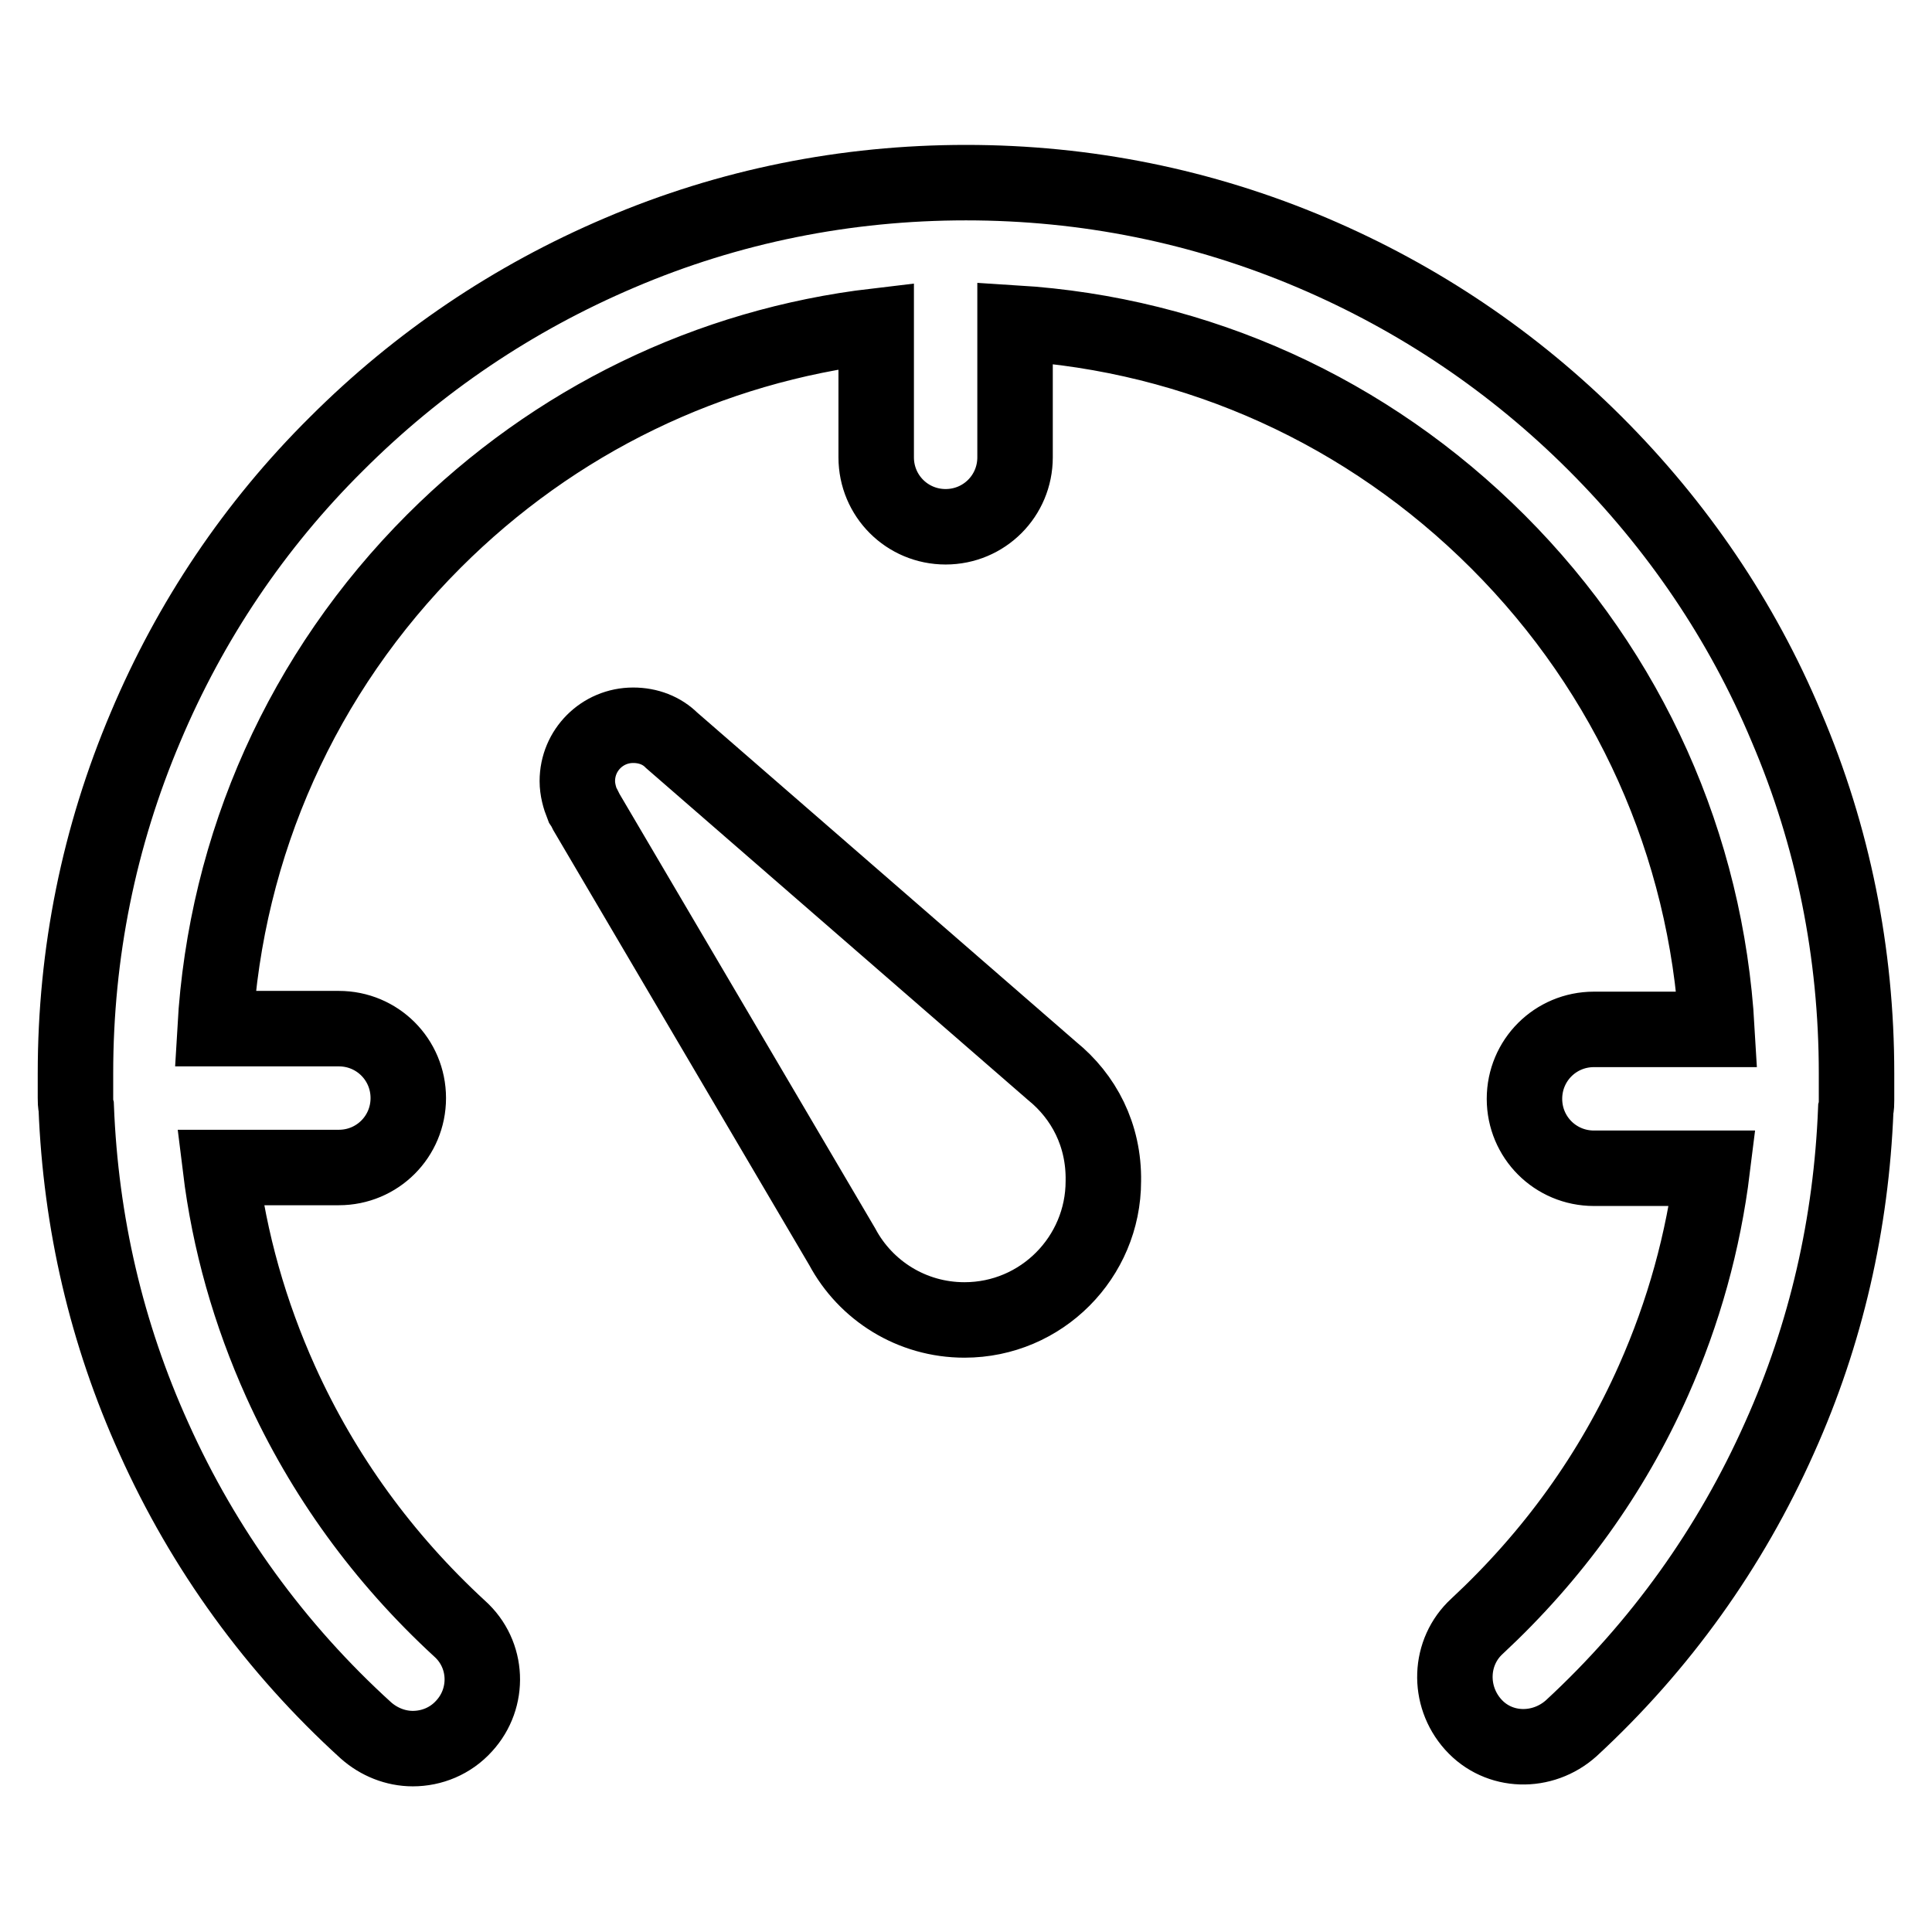 <?xml version="1.0" encoding="utf-8"?>
<!-- Svg Vector Icons : http://www.onlinewebfonts.com/icon -->
<!DOCTYPE svg PUBLIC "-//W3C//DTD SVG 1.1//EN" "http://www.w3.org/Graphics/SVG/1.1/DTD/svg11.dtd">
<svg version="1.1" xmlns="http://www.w3.org/2000/svg" xmlns:xlink="http://www.w3.org/1999/xlink" x="0px" y="0px" viewBox="0 0 256 256" enable-background="new 0 0 256 256" xml:space="preserve">
<g> <path stroke-width="10" fill-opacity="0" stroke="#000000"  d="M139.4,141.9L89,98.1c-1.3-1.3-3.1-2-5.1-2c-4.1,0-7.4,3.3-7.4,7.4c0,1.1,0.3,2.2,0.7,3.2l0,0l0.2,0.3 c0.1,0.2,0.2,0.4,0.3,0.6l33.9,57.6c3.1,5.8,9.2,9.7,16.2,9.7c10.2,0,18.4-8.3,18.4-18.4C146.3,150.4,143.6,145.3,139.4,141.9 L139.4,141.9z"/> <path stroke-width="10" fill-opacity="0" stroke="#000000"  d="M246,144.8c0-0.9,0-1.7,0-2.6c0-15.9-3.1-31.4-9.3-45.9c-5.9-14.1-14.5-26.7-25.3-37.5S188,39.5,173.9,33.5 c-14.6-6.2-30-9.3-45.9-9.3s-31.4,3.1-45.9,9.3C68,39.5,55.4,48,44.6,58.8C33.7,69.6,25.2,82.3,19.3,96.3 c-6.2,14.6-9.3,30-9.3,45.9c0,0.9,0,1.7,0,2.6c0,0.2,0,0.5,0,0.7c0,0.4,0,0.8,0.1,1.2c0.6,15.3,4,30,10.3,43.9 c6.6,14.7,16.1,27.8,28.1,38.7c1.7,1.5,3.9,2.4,6.2,2.4c2.5,0,5-1,6.8-3c3.4-3.7,3.2-9.5-0.6-12.9c-10.1-9.3-18.1-20.3-23.7-32.7 c-4.1-9.1-6.8-18.6-8-28.4h15.7c5.1,0,9.2-4.1,9.2-9.2c0-5.1-4.1-9.2-9.2-9.2H28.5c1.4-24.4,11.6-47.2,29-64.6 c16-16,36.5-25.9,58.6-28.5v17.4c0,5.1,4.1,9.2,9.2,9.2c5.1,0,9.2-4.1,9.2-9.2V42.8c24.2,1.5,46.7,11.7,64,29 c17.4,17.4,27.6,40.2,29,64.6h-16.3c-5.1,0-9.2,4.1-9.2,9.2c0,5.1,4.1,9.2,9.2,9.2h15.7c-1.2,9.7-3.8,19.1-7.8,28.1 c-5.5,12.4-13.4,23.3-23.4,32.6c-3.7,3.4-3.9,9.2-0.5,13s9.2,3.9,13,0.5c11.8-10.9,21.1-23.9,27.6-38.5 c6.2-13.8,9.5-28.4,10.1-43.5c0.1-0.4,0.1-0.8,0.1-1.2C246,145.3,246,145.1,246,144.8L246,144.8z"/></g>
</svg>